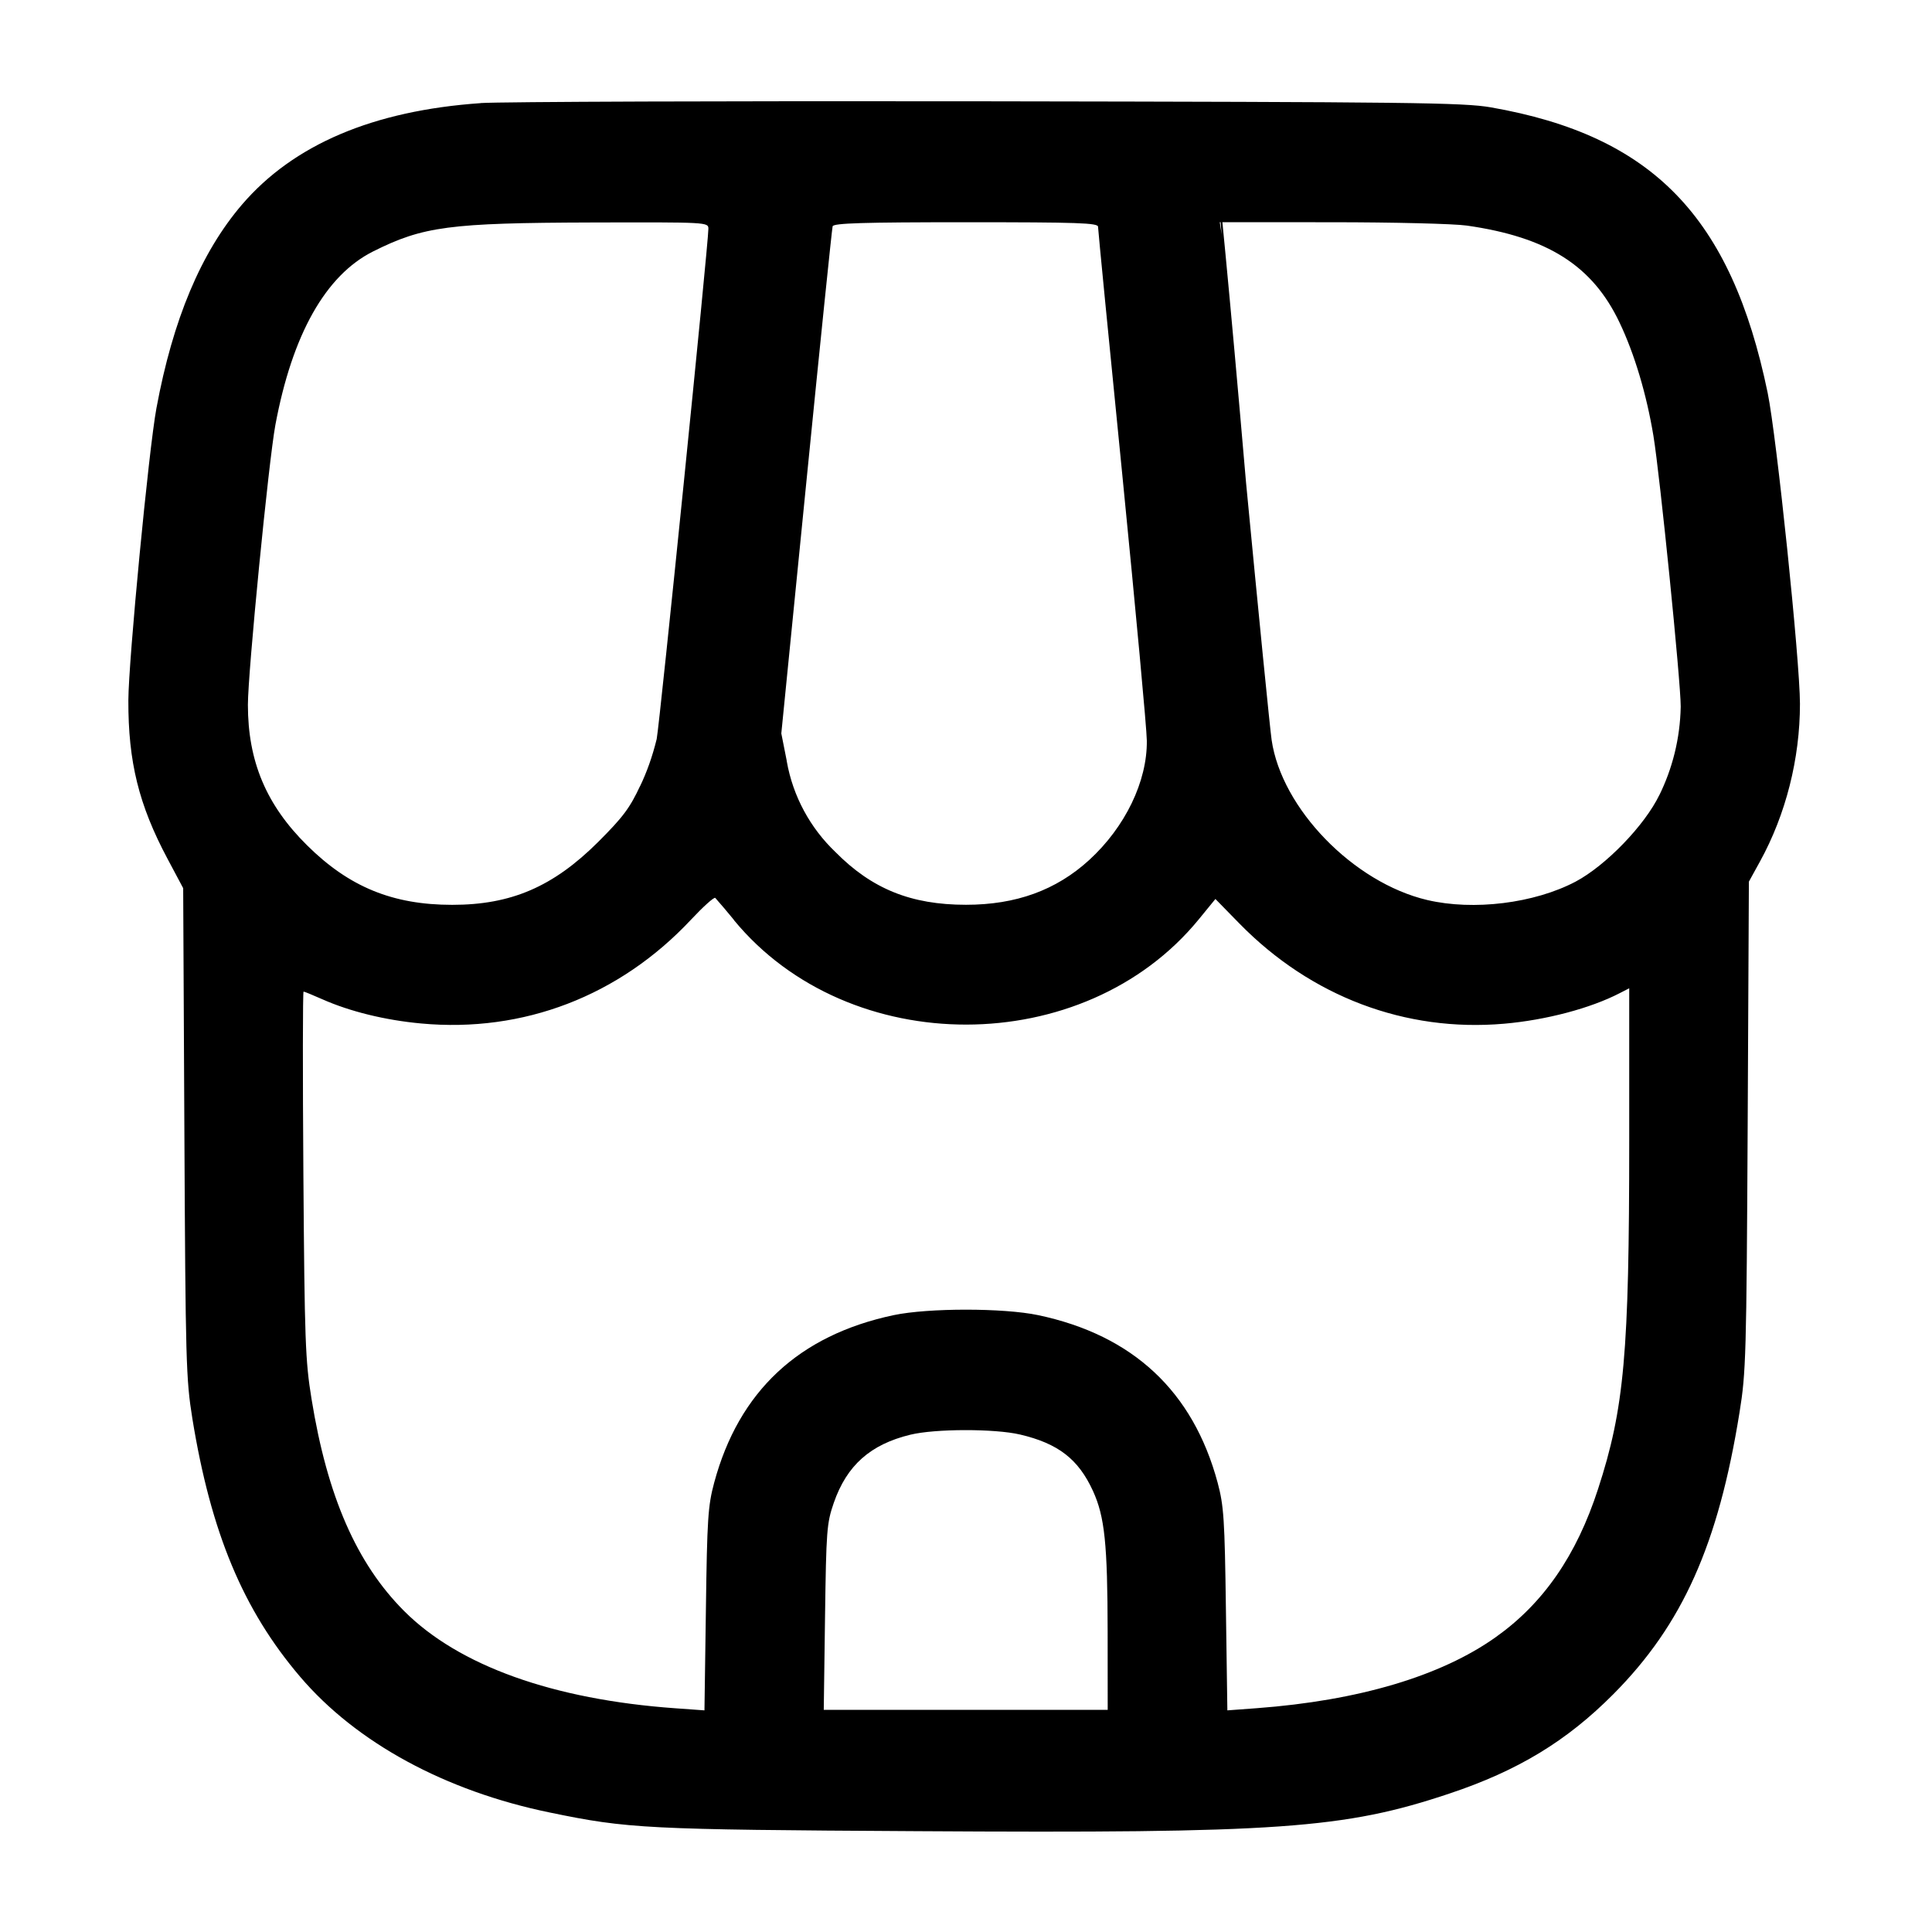 <!-- Generated by IcoMoon.io -->
<svg version="1.1" xmlns="http://www.w3.org/2000/svg" width="32" height="32" viewBox="0 0 32 32">
<title>shop</title>
<path d="M7.963 1.708c-1.781 0.124-3.101 0.685-3.955 1.681-0.679 0.793-1.145 1.903-1.417 3.372-0.127 0.684-0.463 4.184-0.465 4.839-0.003 1.020 0.173 1.731 0.648 2.623l0.26 0.488 0.020 4.045c0.019 3.804 0.027 4.085 0.132 4.739 0.307 1.889 0.84 3.169 1.785 4.277 0.929 1.091 2.403 1.893 4.136 2.249 1.295 0.268 1.592 0.283 6.083 0.309 5.992 0.037 7.075-0.040 8.817-0.623 1.135-0.379 1.943-0.869 2.717-1.648 1.144-1.152 1.736-2.475 2.088-4.665 0.107-0.66 0.115-0.941 0.135-4.747l0.020-4.044 0.185-0.336c0.427-0.777 0.661-1.701 0.661-2.609 0-0.712-0.387-4.435-0.535-5.152-0.604-2.917-1.907-4.26-4.585-4.728-0.455-0.079-1.317-0.089-8.32-0.1-4.297-0.007-8.083 0.007-8.411 0.029zM11.733 3.791c0 0.245-0.801 8.152-0.856 8.449-0.072 0.294-0.164 0.55-0.28 0.792l0.010-0.024c-0.175 0.376-0.287 0.525-0.701 0.939-0.745 0.741-1.439 1.040-2.416 1.040-0.985 0-1.708-0.296-2.403-0.985-0.677-0.669-0.981-1.392-0.981-2.328 0-0.539 0.343-4.029 0.455-4.635 0.279-1.497 0.832-2.481 1.62-2.875 0.829-0.415 1.261-0.472 3.619-0.479 1.923-0.005 1.933-0.005 1.933 0.105zM18.187 3.756c0 0.043 0.181 1.896 0.403 4.12 0.22 2.224 0.404 4.2 0.405 4.391 0.008 0.673-0.357 1.431-0.956 1.979-0.547 0.499-1.211 0.74-2.039 0.74-0.911 0-1.56-0.263-2.165-0.876-0.413-0.395-0.701-0.917-0.804-1.502l-0.002-0.016-0.088-0.444 0.415-4.167c0.228-2.292 0.424-4.197 0.435-4.233 0.016-0.052 0.505-0.067 2.209-0.067 1.864 0 2.188 0.011 2.188 0.076zM24.293 3.736c1.34 0.191 2.084 0.663 2.532 1.607 0.248 0.52 0.448 1.192 0.561 1.876 0.108 0.655 0.453 4.076 0.452 4.484-0.010 0.533-0.139 1.033-0.36 1.479l0.009-0.020c-0.244 0.508-0.891 1.176-1.391 1.441-0.684 0.36-1.691 0.484-2.457 0.304-1.221-0.288-2.413-1.515-2.577-2.652-0.027-0.184-0.217-2.099-0.423-4.255-0.287-3.33-0.431-4.748-0.581-6.164l0.176 2.044-0.031-0.2 1.857 0.001c1.023 0 2.027 0.025 2.232 0.055zM12.157 15.241c1.904 2.311 5.8 2.305 7.697-0.012l0.277-0.339 0.4 0.409c1.183 1.207 2.745 1.799 4.381 1.657 0.692-0.060 1.431-0.255 1.917-0.507l0.156-0.080v2.527c0 3.521-0.081 4.431-0.517 5.769-0.357 1.099-0.905 1.892-1.696 2.453-0.907 0.644-2.269 1.049-3.955 1.175l-0.488 0.036-0.024-1.672c-0.020-1.499-0.035-1.716-0.137-2.099-0.408-1.515-1.403-2.443-2.972-2.775-0.576-0.121-1.819-0.121-2.395 0-1.569 0.332-2.564 1.26-2.972 2.775-0.103 0.383-0.117 0.6-0.137 2.099l-0.024 1.672-0.488-0.035c-2.019-0.145-3.58-0.704-4.484-1.608-0.788-0.787-1.275-1.901-1.536-3.515-0.103-0.632-0.115-0.96-0.135-3.72-0.012-1.664-0.011-3.027 0.003-3.027s0.153 0.057 0.311 0.127c0.457 0.203 1.044 0.347 1.637 0.401 1.693 0.157 3.284-0.455 4.467-1.717 0.203-0.217 0.384-0.38 0.404-0.363 0.092 0.104 0.193 0.223 0.292 0.344l0.018 0.022zM16.895 23.76c0.633 0.149 0.967 0.408 1.208 0.935 0.195 0.427 0.241 0.879 0.243 2.332l0.001 1.293h-4.703l0.021-1.533c0.020-1.44 0.028-1.556 0.145-1.895 0.215-0.62 0.605-0.968 1.269-1.129 0.413-0.1 1.396-0.101 1.815-0.003z"></path>
</svg>
